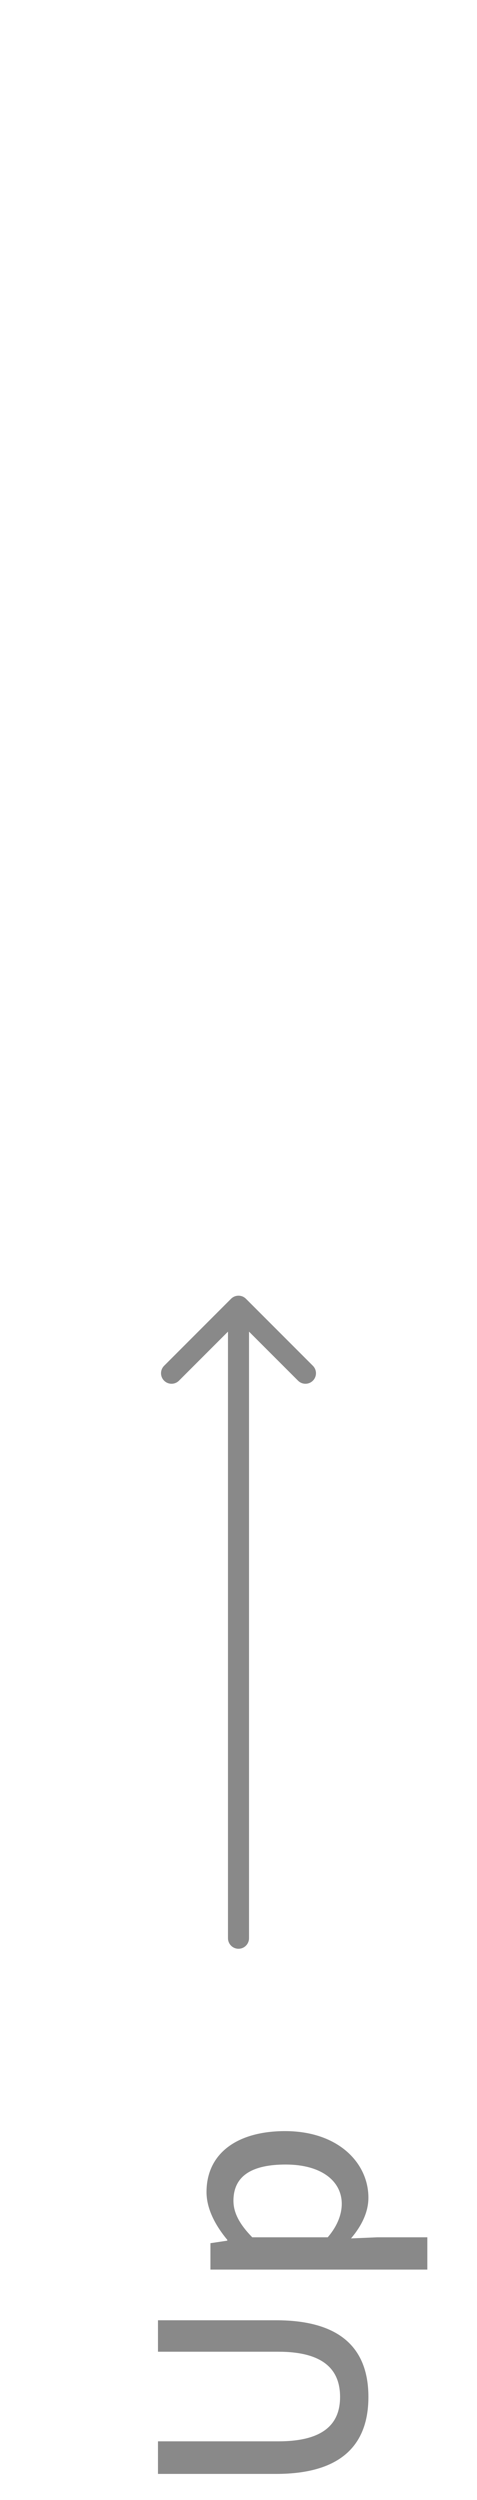 <svg width="34" height="178" viewBox="0 0 34 178" fill="none" xmlns="http://www.w3.org/2000/svg">
<path d="M26.26 170.66C26.26 173.92 24.48 176.14 19.68 176.14L11.26 176.14L11.26 173.82L19.84 173.82C23.16 173.82 24.24 172.5 24.24 170.66C24.24 168.8 23.16 167.44 19.84 167.44L11.26 167.44L11.26 165.2L19.68 165.2C24.48 165.2 26.26 167.4 26.26 170.66ZM30.46 161.592L15 161.592L15 159.712L16.2 159.532L16.2 159.472C15.4 158.512 14.72 157.312 14.72 156.072C14.72 153.292 16.94 151.732 20.32 151.732C24.1 151.732 26.26 153.992 26.26 156.472C26.26 157.452 25.82 158.432 25.02 159.372L26.9 159.292L30.46 159.292L30.46 161.592ZM24.36 156.912C24.36 155.312 22.94 154.112 20.36 154.112C18.06 154.112 16.64 154.852 16.64 156.692C16.64 157.552 17.08 158.372 17.98 159.292L23.36 159.292C24.1 158.432 24.36 157.592 24.36 156.912Z" fill="#898989"/>
<path d="M16.25 138C16.25 138.414 16.586 138.75 17 138.75C17.414 138.75 17.75 138.414 17.75 138L16.25 138ZM17.53 92.47C17.237 92.177 16.763 92.177 16.47 92.47L11.697 97.243C11.404 97.535 11.404 98.01 11.697 98.303C11.99 98.596 12.464 98.596 12.757 98.303L17 94.061L21.243 98.303C21.535 98.596 22.01 98.596 22.303 98.303C22.596 98.01 22.596 97.535 22.303 97.243L17.53 92.47ZM17.75 138L17.75 93L16.25 93L16.25 138L17.75 138Z" fill="#898989"/>
</svg>

